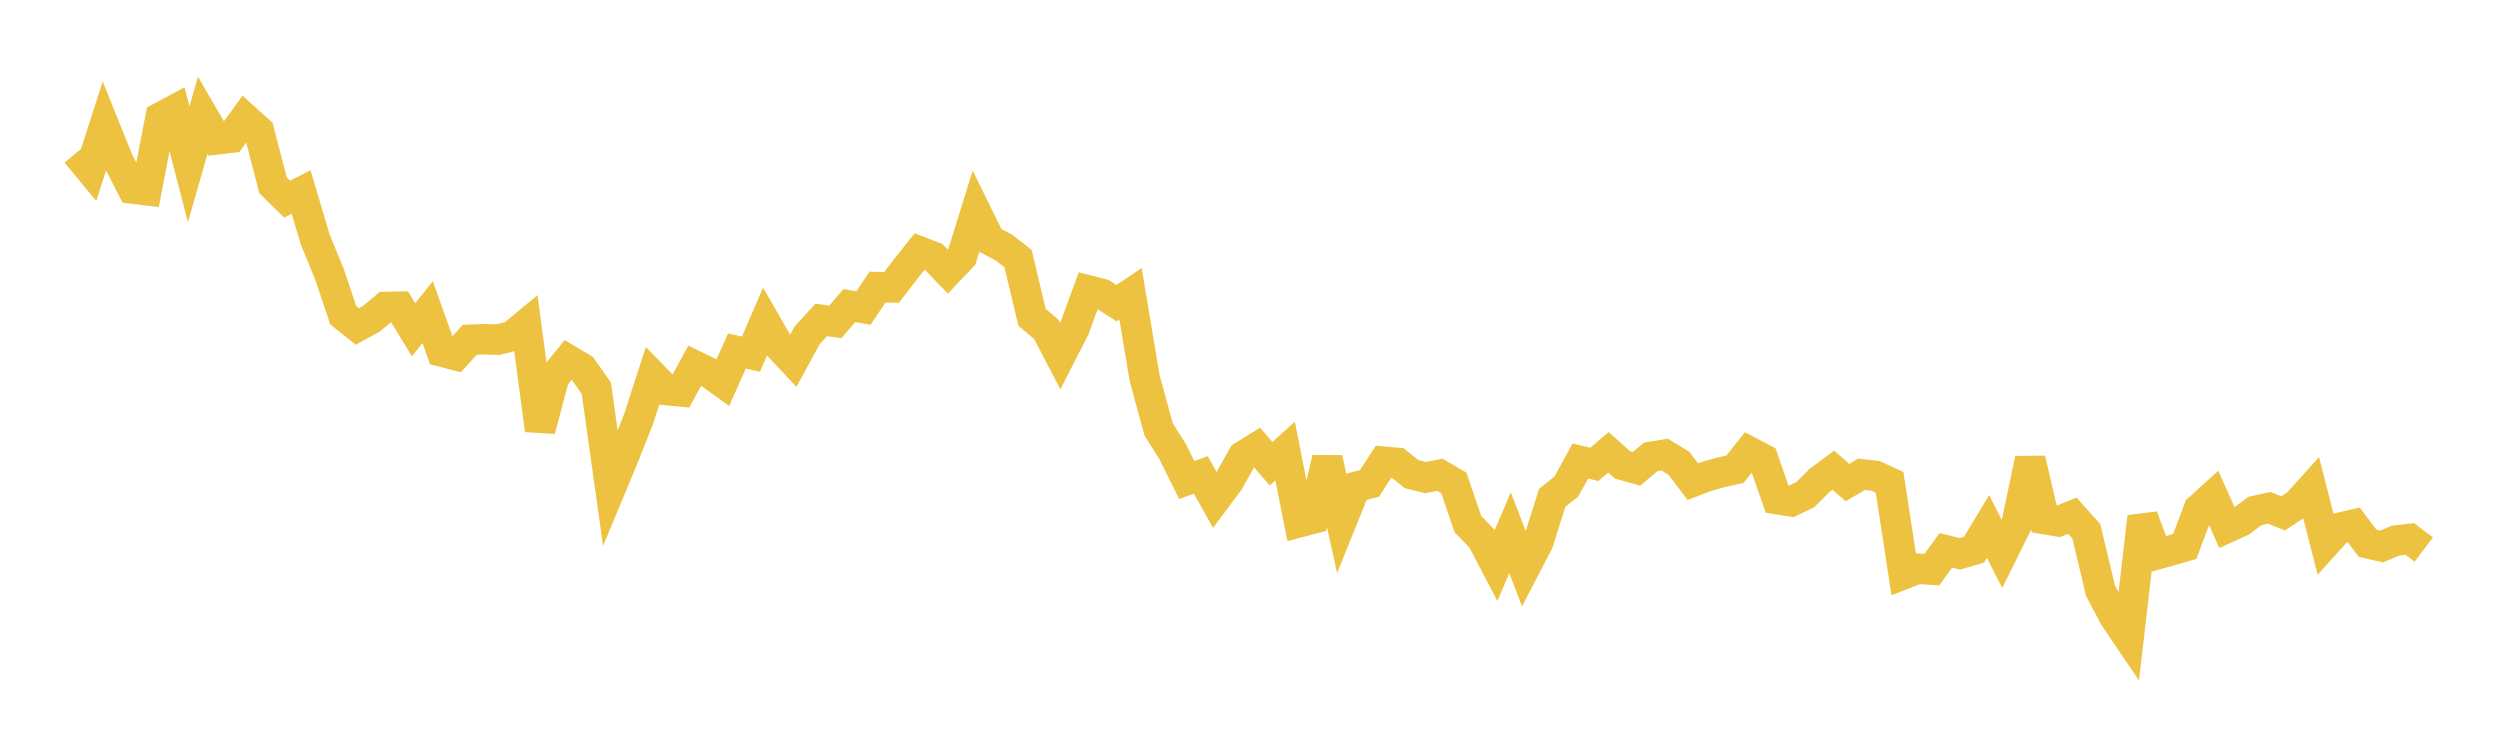 <svg width="164" height="48" xmlns="http://www.w3.org/2000/svg" xmlns:xlink="http://www.w3.org/1999/xlink"><path fill="none" stroke="rgb(237,194,64)" stroke-width="2" d="M5,10.031L5.922,11.143L6.844,8.278L7.766,10.565L8.689,12.37L9.611,12.48L10.533,7.702L11.455,7.207L12.377,10.779L13.299,7.558L14.222,9.146L15.144,9.036L16.066,7.763L16.988,8.592L17.91,12.154L18.832,13.063L19.754,12.601L20.677,15.703L21.599,17.95L22.521,20.686L23.443,21.419L24.365,20.911L25.287,20.139L26.21,20.122L27.132,21.634L28.054,20.473L28.976,23.063L29.898,23.3L30.82,22.289L31.743,22.254L32.665,22.282L33.587,22.045L34.509,21.282L35.431,28.214L36.353,24.739L37.275,23.61L38.198,24.159L39.12,25.466L40.042,32.055L40.964,29.837L41.886,27.496L42.808,24.647L43.731,25.592L44.653,25.679L45.575,23.989L46.497,24.437L47.419,25.102L48.341,23.029L49.263,23.233L50.186,21.096L51.108,22.7L52.03,23.686L52.952,21.995L53.874,20.985L54.796,21.12L55.719,20.046L56.641,20.208L57.563,18.834L58.485,18.854L59.407,17.657L60.329,16.499L61.251,16.859L62.174,17.815L63.096,16.844L64.018,13.882L64.94,15.759L65.862,16.245L66.784,16.963L67.707,20.821L68.629,21.599L69.551,23.363L70.473,21.564L71.395,19.055L72.317,19.29L73.24,19.888L74.162,19.273L75.084,24.784L76.006,28.172L76.928,29.631L77.85,31.492L78.772,31.155L79.695,32.798L80.617,31.56L81.539,29.923L82.461,29.353L83.383,30.421L84.305,29.587L85.228,34.26L86.15,34.017L87.072,30.071L87.994,34.231L88.916,31.947L89.838,31.713L90.76,30.29L91.683,30.367L92.605,31.104L93.527,31.329L94.449,31.143L95.371,31.679L96.293,34.378L97.216,35.337L98.138,37.1L99.06,34.952L99.982,37.347L100.904,35.575L101.826,32.657L102.749,31.921L103.671,30.243L104.593,30.463L105.515,29.671L106.437,30.496L107.359,30.754L108.281,29.975L109.204,29.823L110.126,30.38L111.048,31.595L111.97,31.245L112.892,30.987L113.814,30.783L114.737,29.623L115.659,30.109L116.581,32.744L117.503,32.89L118.425,32.45L119.347,31.533L120.269,30.845L121.192,31.654L122.114,31.116L123.036,31.217L123.958,31.647L124.88,37.664L125.802,37.306L126.725,37.371L127.647,36.102L128.569,36.331L129.491,36.06L130.413,34.534L131.335,36.345L132.257,34.485L133.18,30.116L134.102,34.048L135.024,34.204L135.946,33.83L136.868,34.859L137.79,38.743L138.713,40.488L139.635,41.851L140.557,33.902L141.479,36.369L142.401,36.114L143.323,35.845L144.246,33.382L145.168,32.548L146.09,34.622L147.012,34.202L147.934,33.516L148.856,33.314L149.778,33.676L150.701,33.063L151.623,32.041L152.545,35.65L153.467,34.629L154.389,34.414L155.311,35.635L156.234,35.849L157.156,35.463L158.078,35.355L159,36.05"></path></svg>